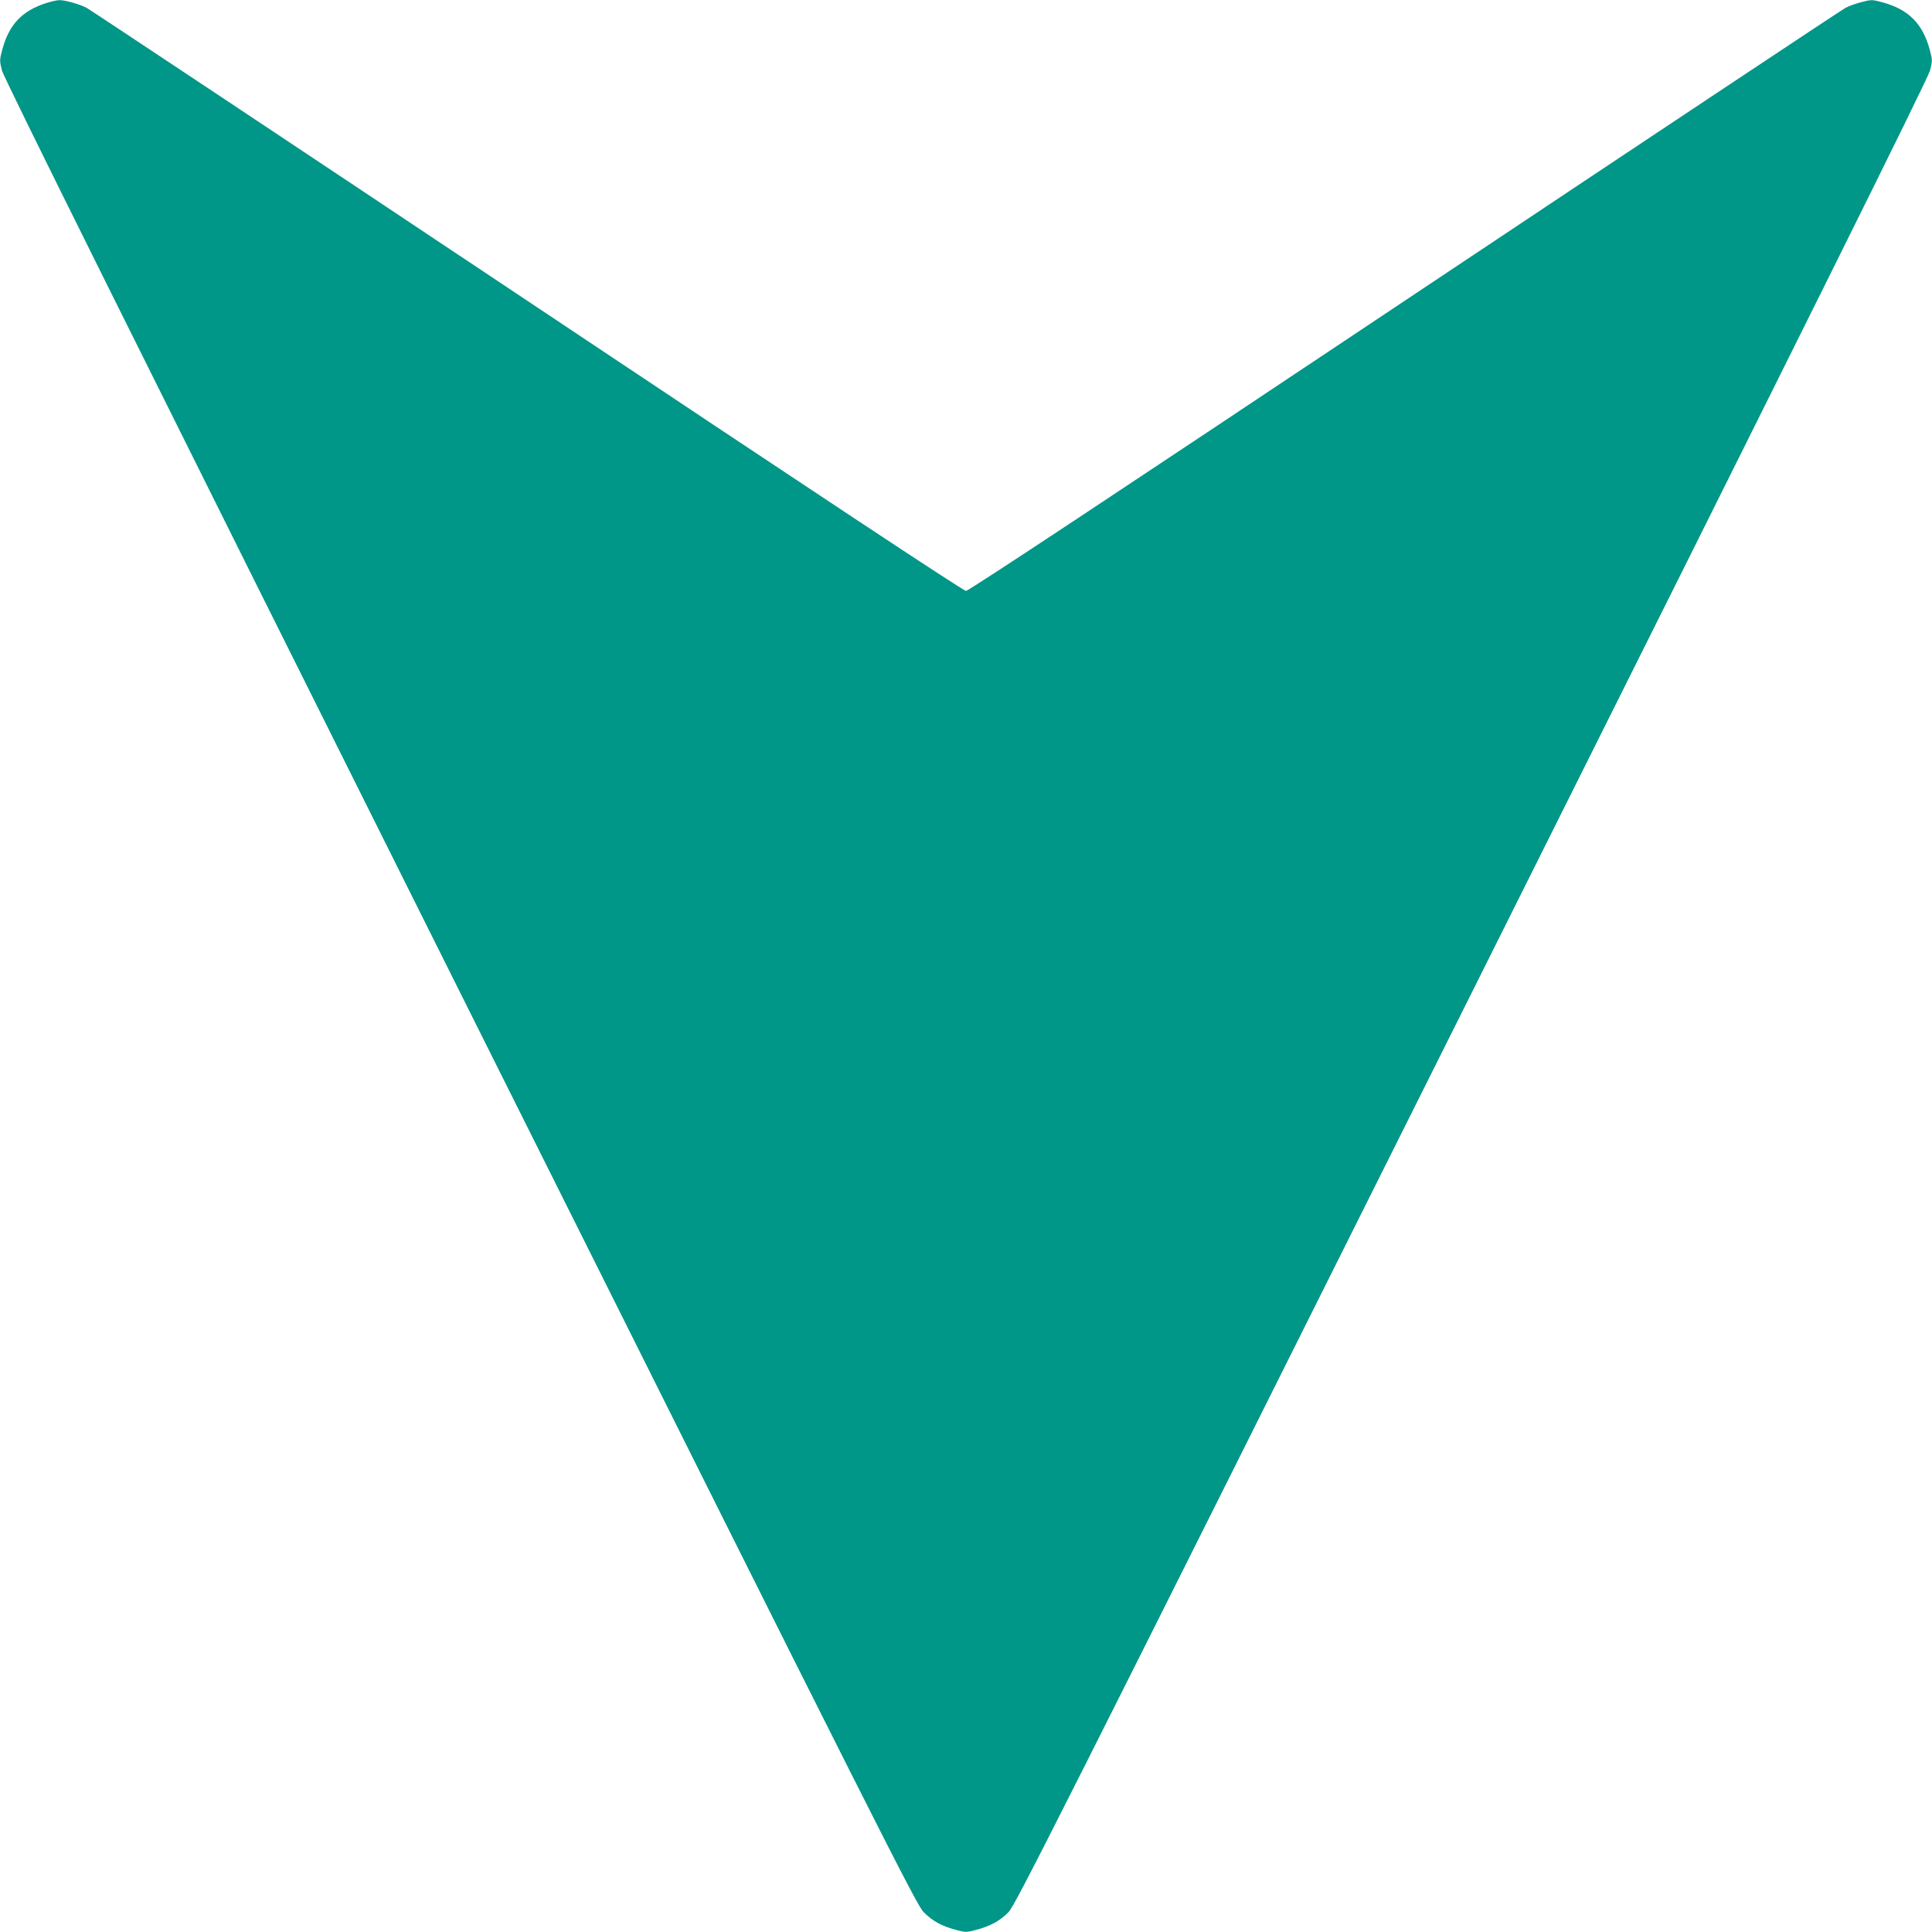 <?xml version="1.0" standalone="no"?>
<!DOCTYPE svg PUBLIC "-//W3C//DTD SVG 20010904//EN"
 "http://www.w3.org/TR/2001/REC-SVG-20010904/DTD/svg10.dtd">
<svg version="1.0" xmlns="http://www.w3.org/2000/svg"
 width="1280pt" height="1280pt" viewBox="0 0 1280 1280"
 preserveAspectRatio="xMidYMid meet">
<g transform="translate(0,1280) scale(0.1,-0.1)"
fill="#009688" stroke="none">
<path d="M310 12781 c-165 -52 -251 -144 -296 -314 -17 -64 -17 -71 -1 -134
12 -50 832 -1698 3036 -6110 2831 -5664 3023 -6044 3071 -6092 59 -59 119 -92
213 -117 64 -17 70 -17 134 0 94 25 159 60 215 118 45 46 321 593 3069 6092
2204 4409 3024 6059 3036 6109 16 63 16 70 -1 134 -47 177 -142 272 -319 319
-64 17 -70 17 -134 0 -36 -9 -84 -26 -106 -38 -22 -11 -1336 -884 -2921 -1941
-1911 -1275 -2889 -1922 -2906 -1922 -17 0 -995 647 -2906 1922 -1585 1057
-2899 1930 -2920 1941 -51 26 -145 52 -181 51 -15 0 -53 -9 -83 -18z"/>
</g>
</svg>
